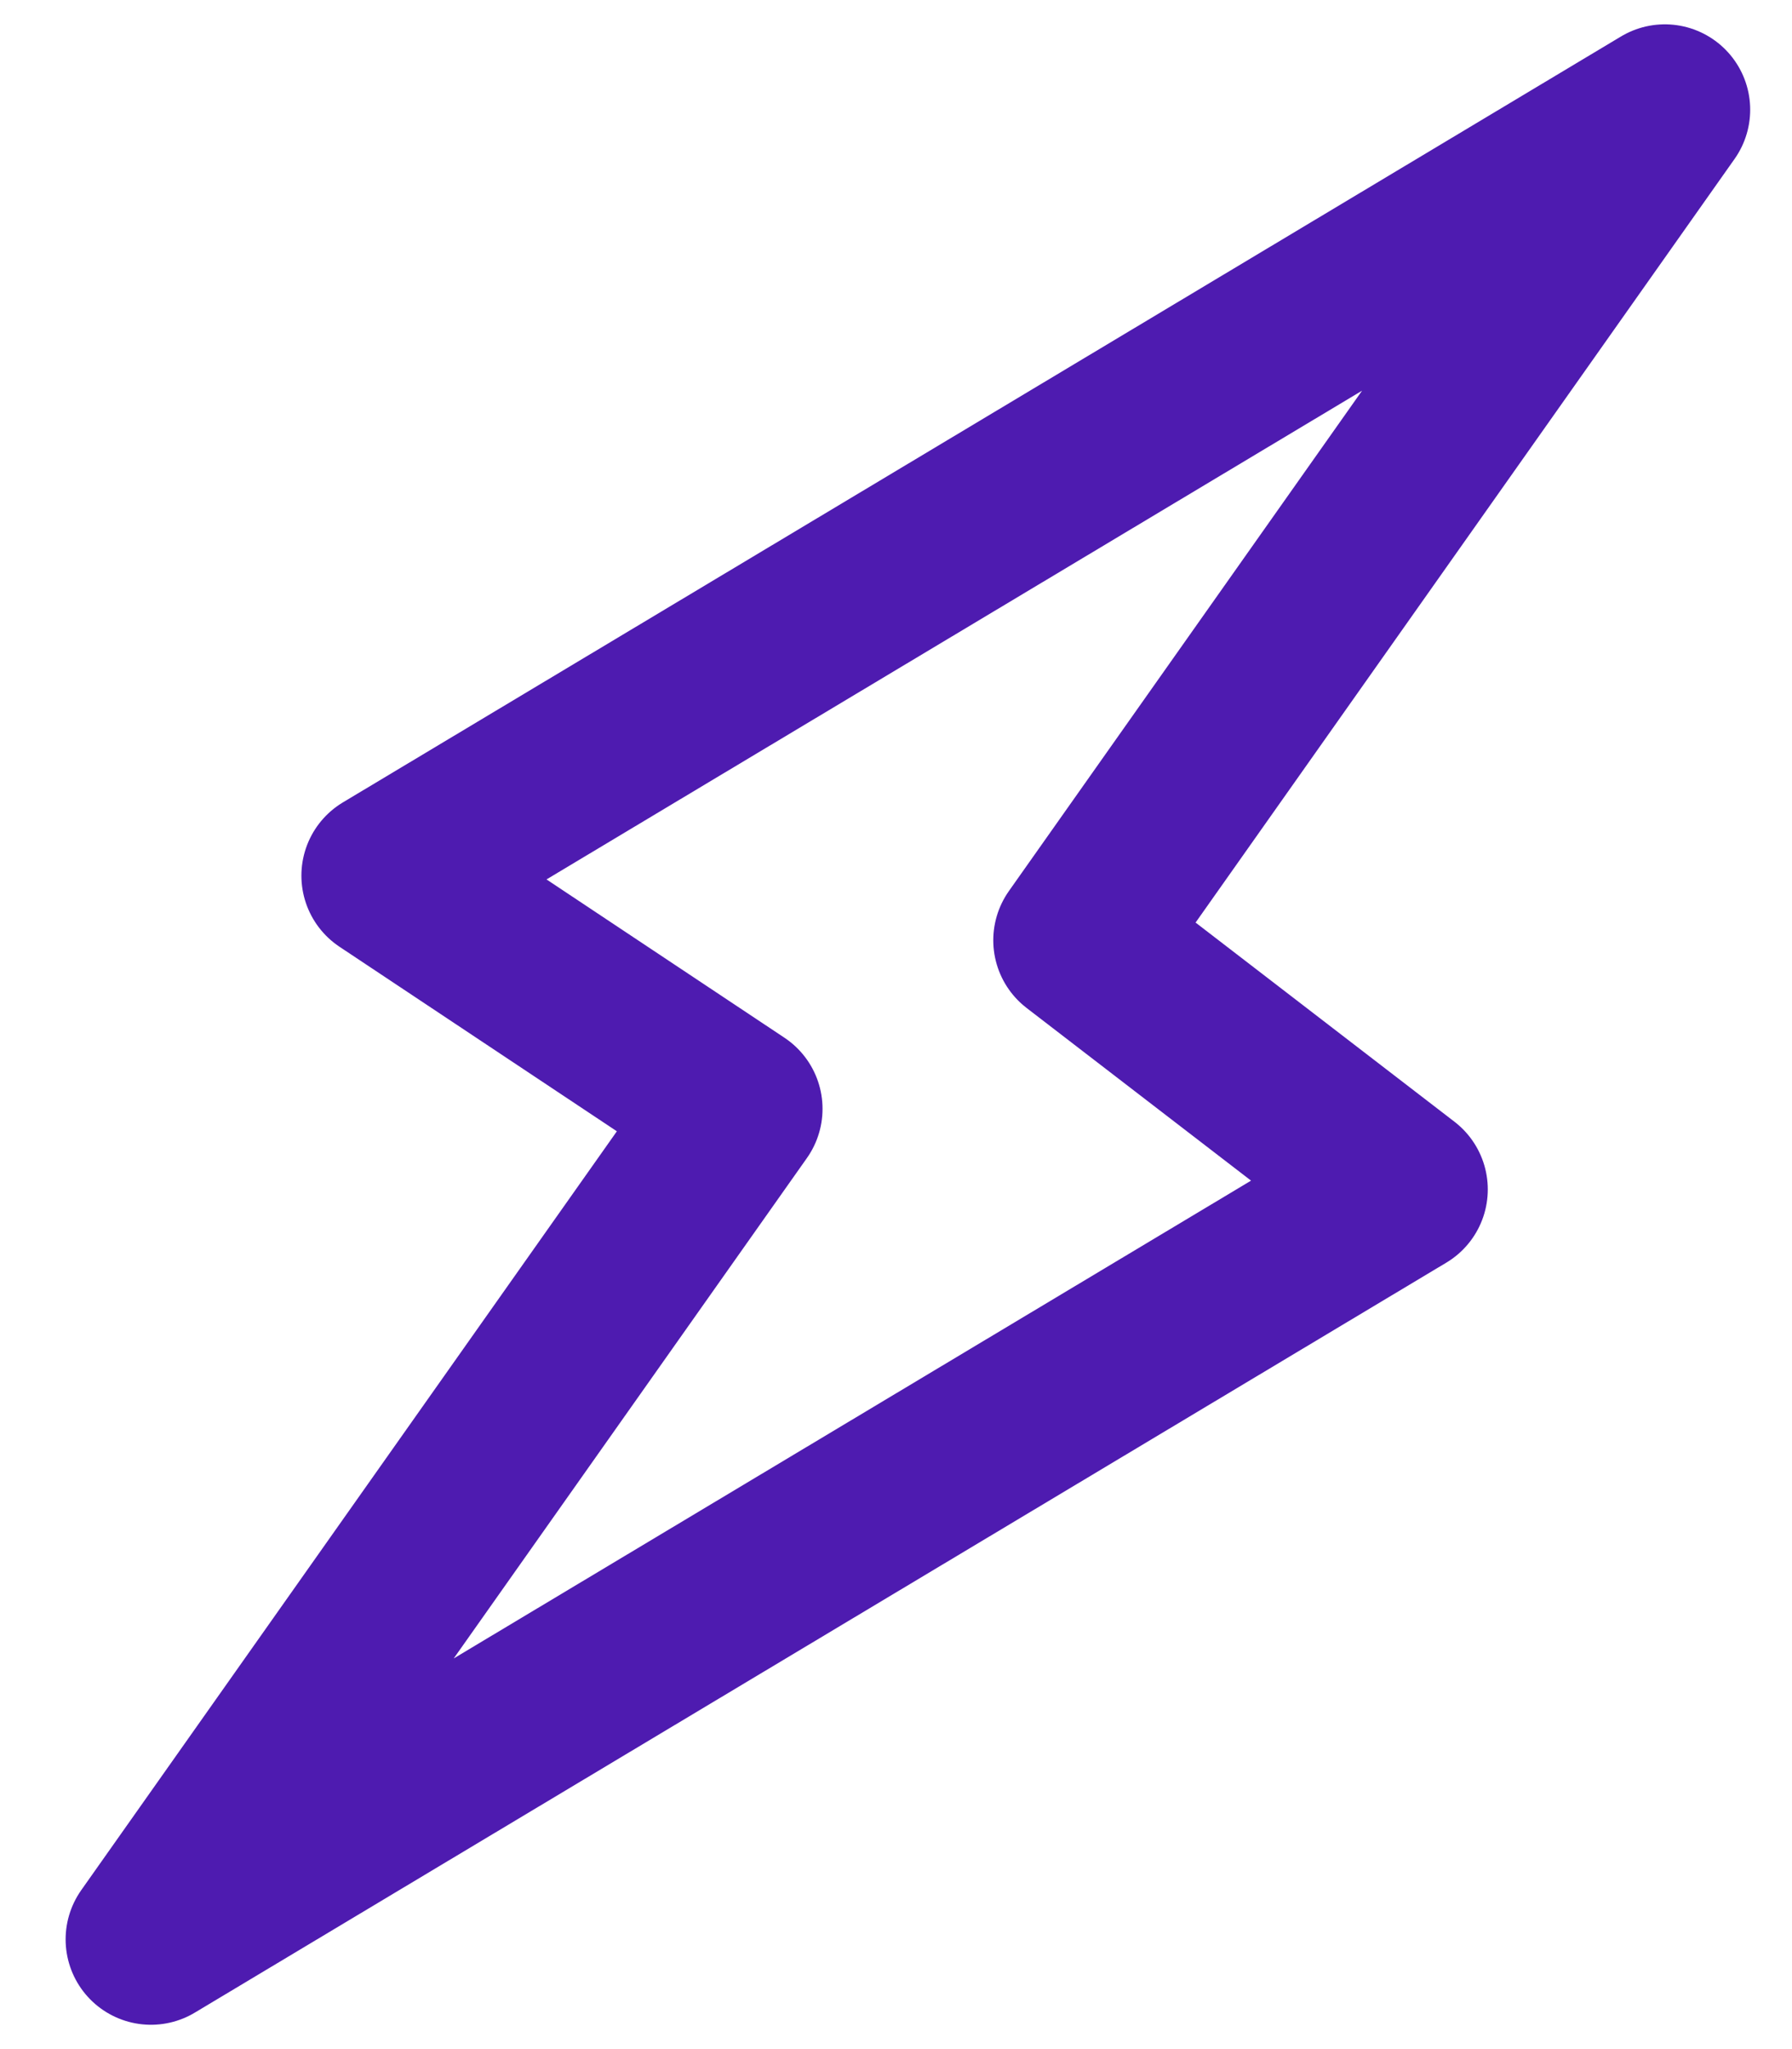 <svg width="21" height="24" viewBox="0 0 21 24" fill="none" xmlns="http://www.w3.org/2000/svg">
<path d="M12.64 11.013L19.51 1.285L4.532 10.256L8.639 12.987L1.769 22.715L16.435 13.931L12.64 11.013Z" stroke="#4E1BB0" stroke-width="2" stroke-linecap="round" stroke-linejoin="round"/>
</svg>
